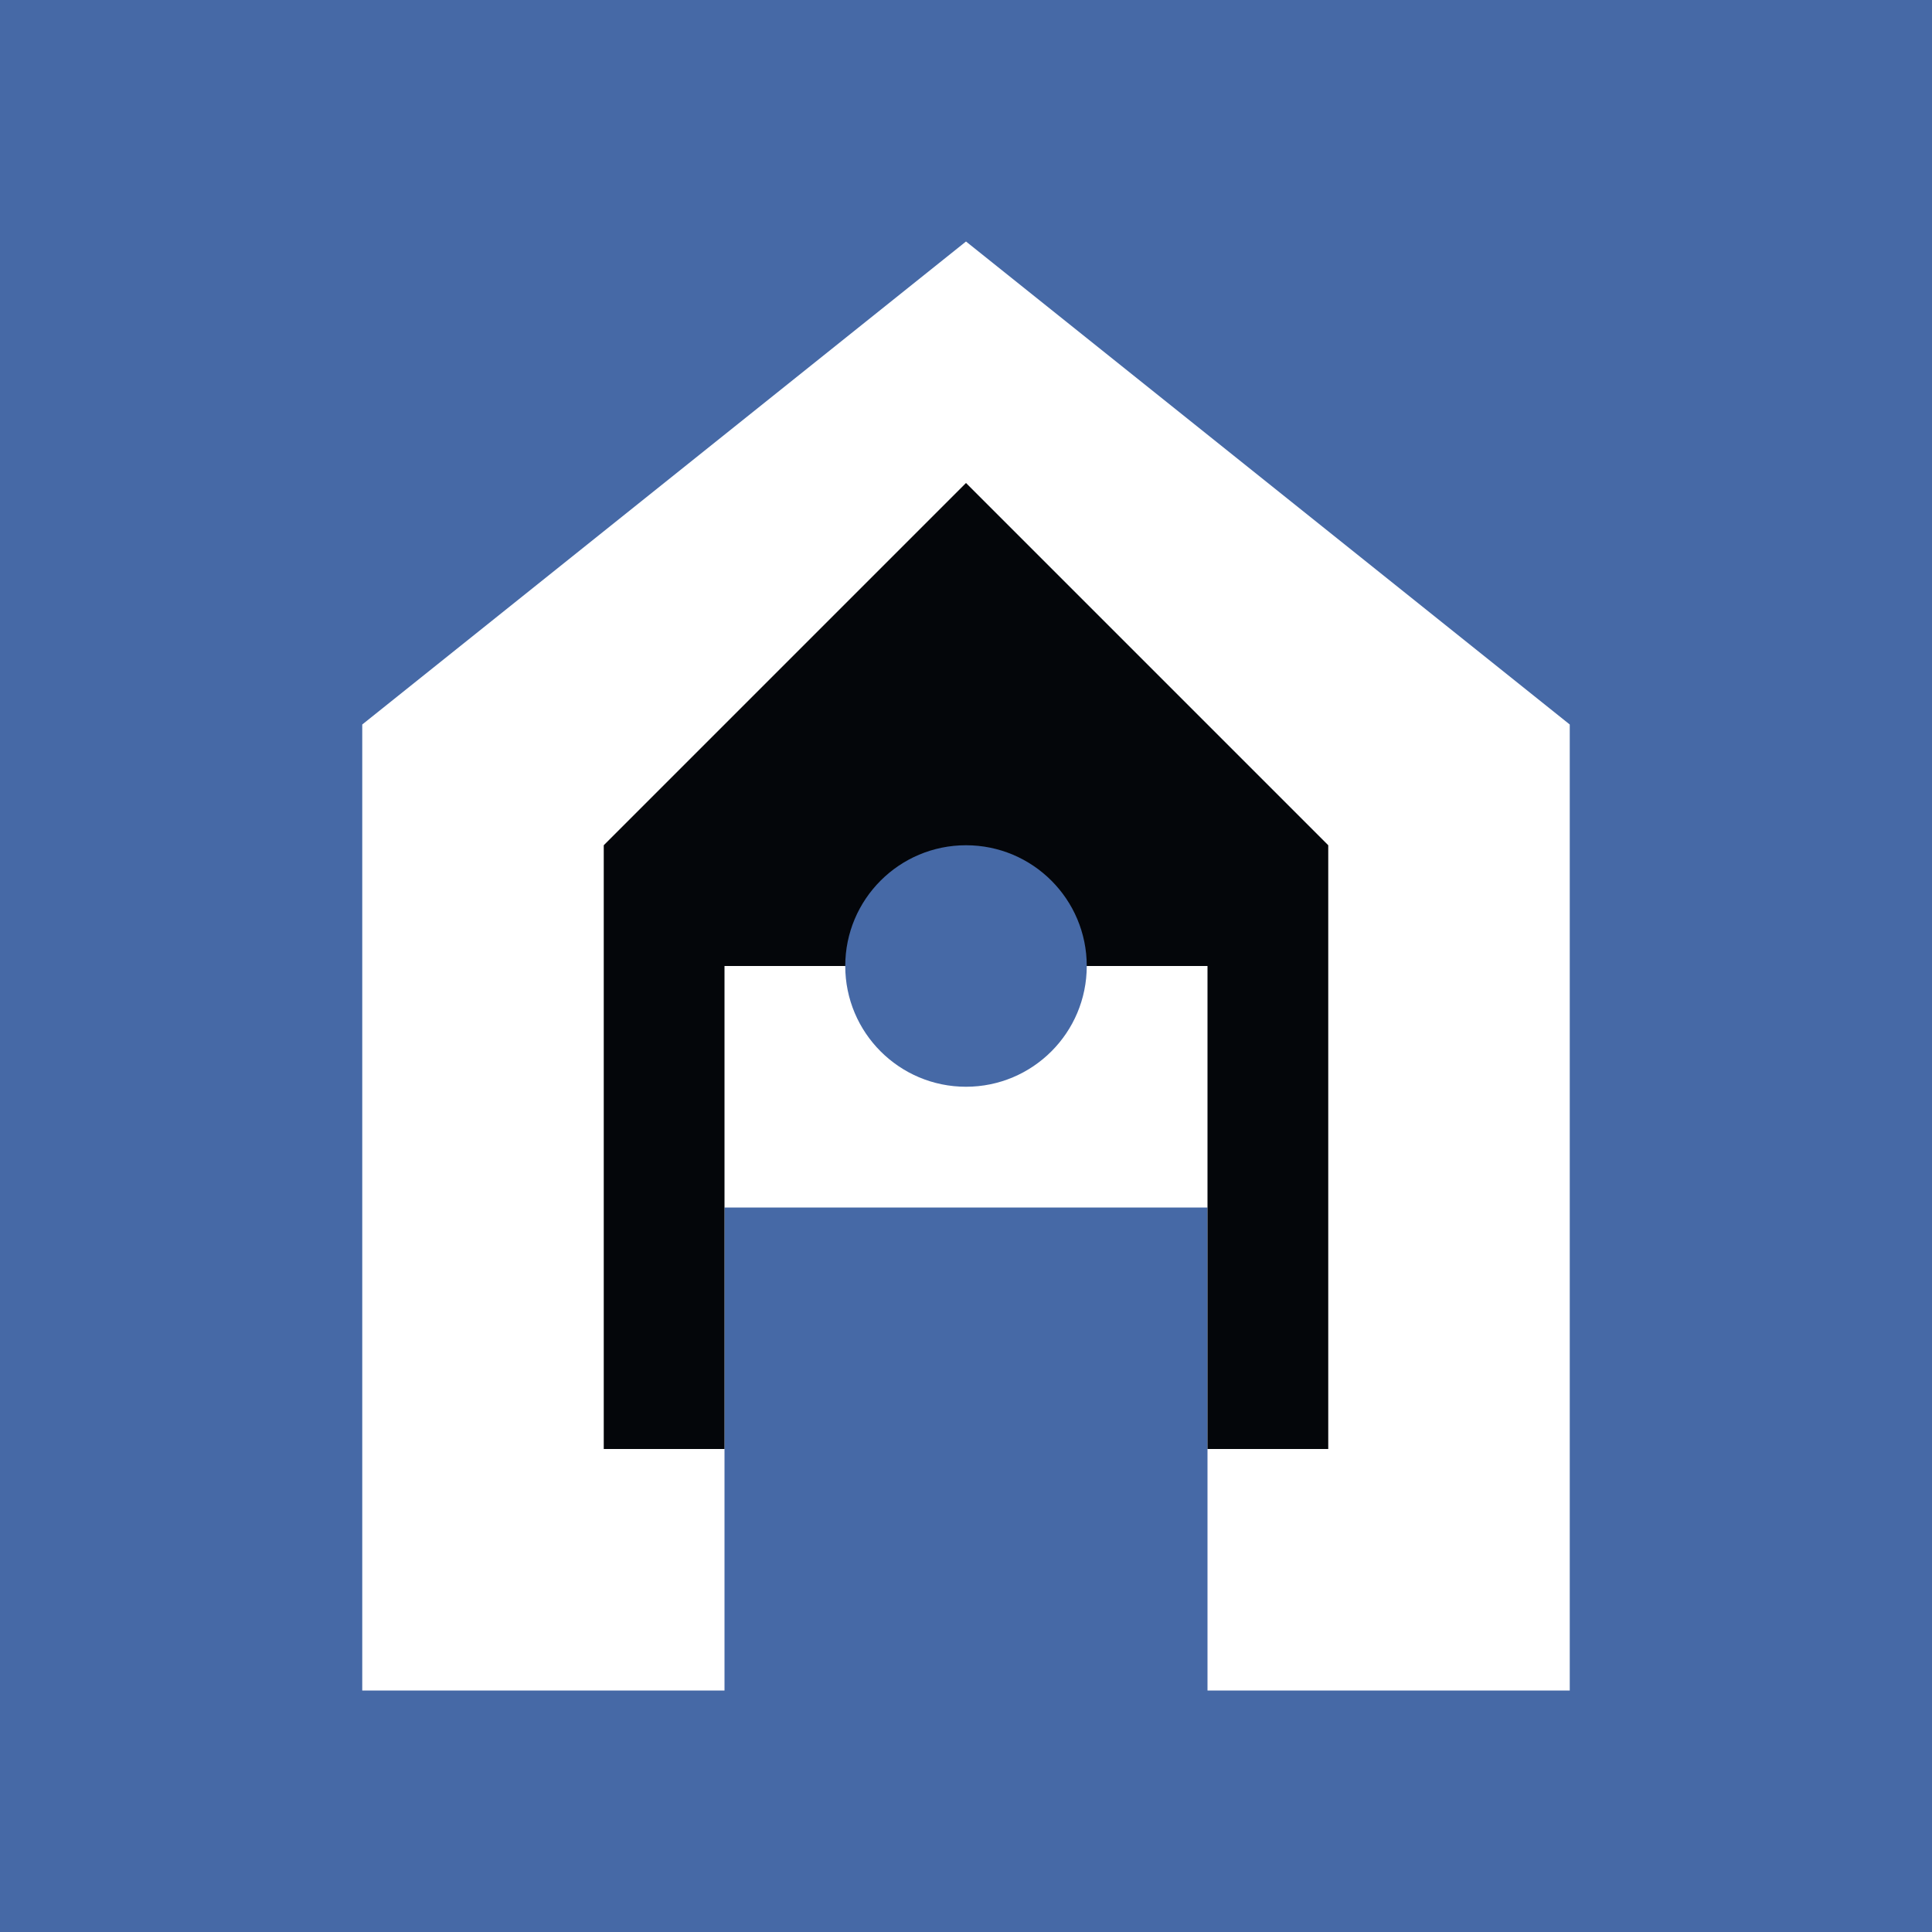 <svg width="32" height="32" viewBox="0 0 32 32" xmlns="http://www.w3.org/2000/svg">
    <rect width="32" height="32" fill="#4669a6"/>
    <path d="M16 4L6 12v16h6v-8h8v8h6V12L16 4z" fill="white"/>
    <path d="M16 8l6 6v10h-2v-8H12v8h-2V14l6-6z" fill="#04060a"/>
    <circle cx="16" cy="16" r="2" fill="#4669a6"/>
</svg>